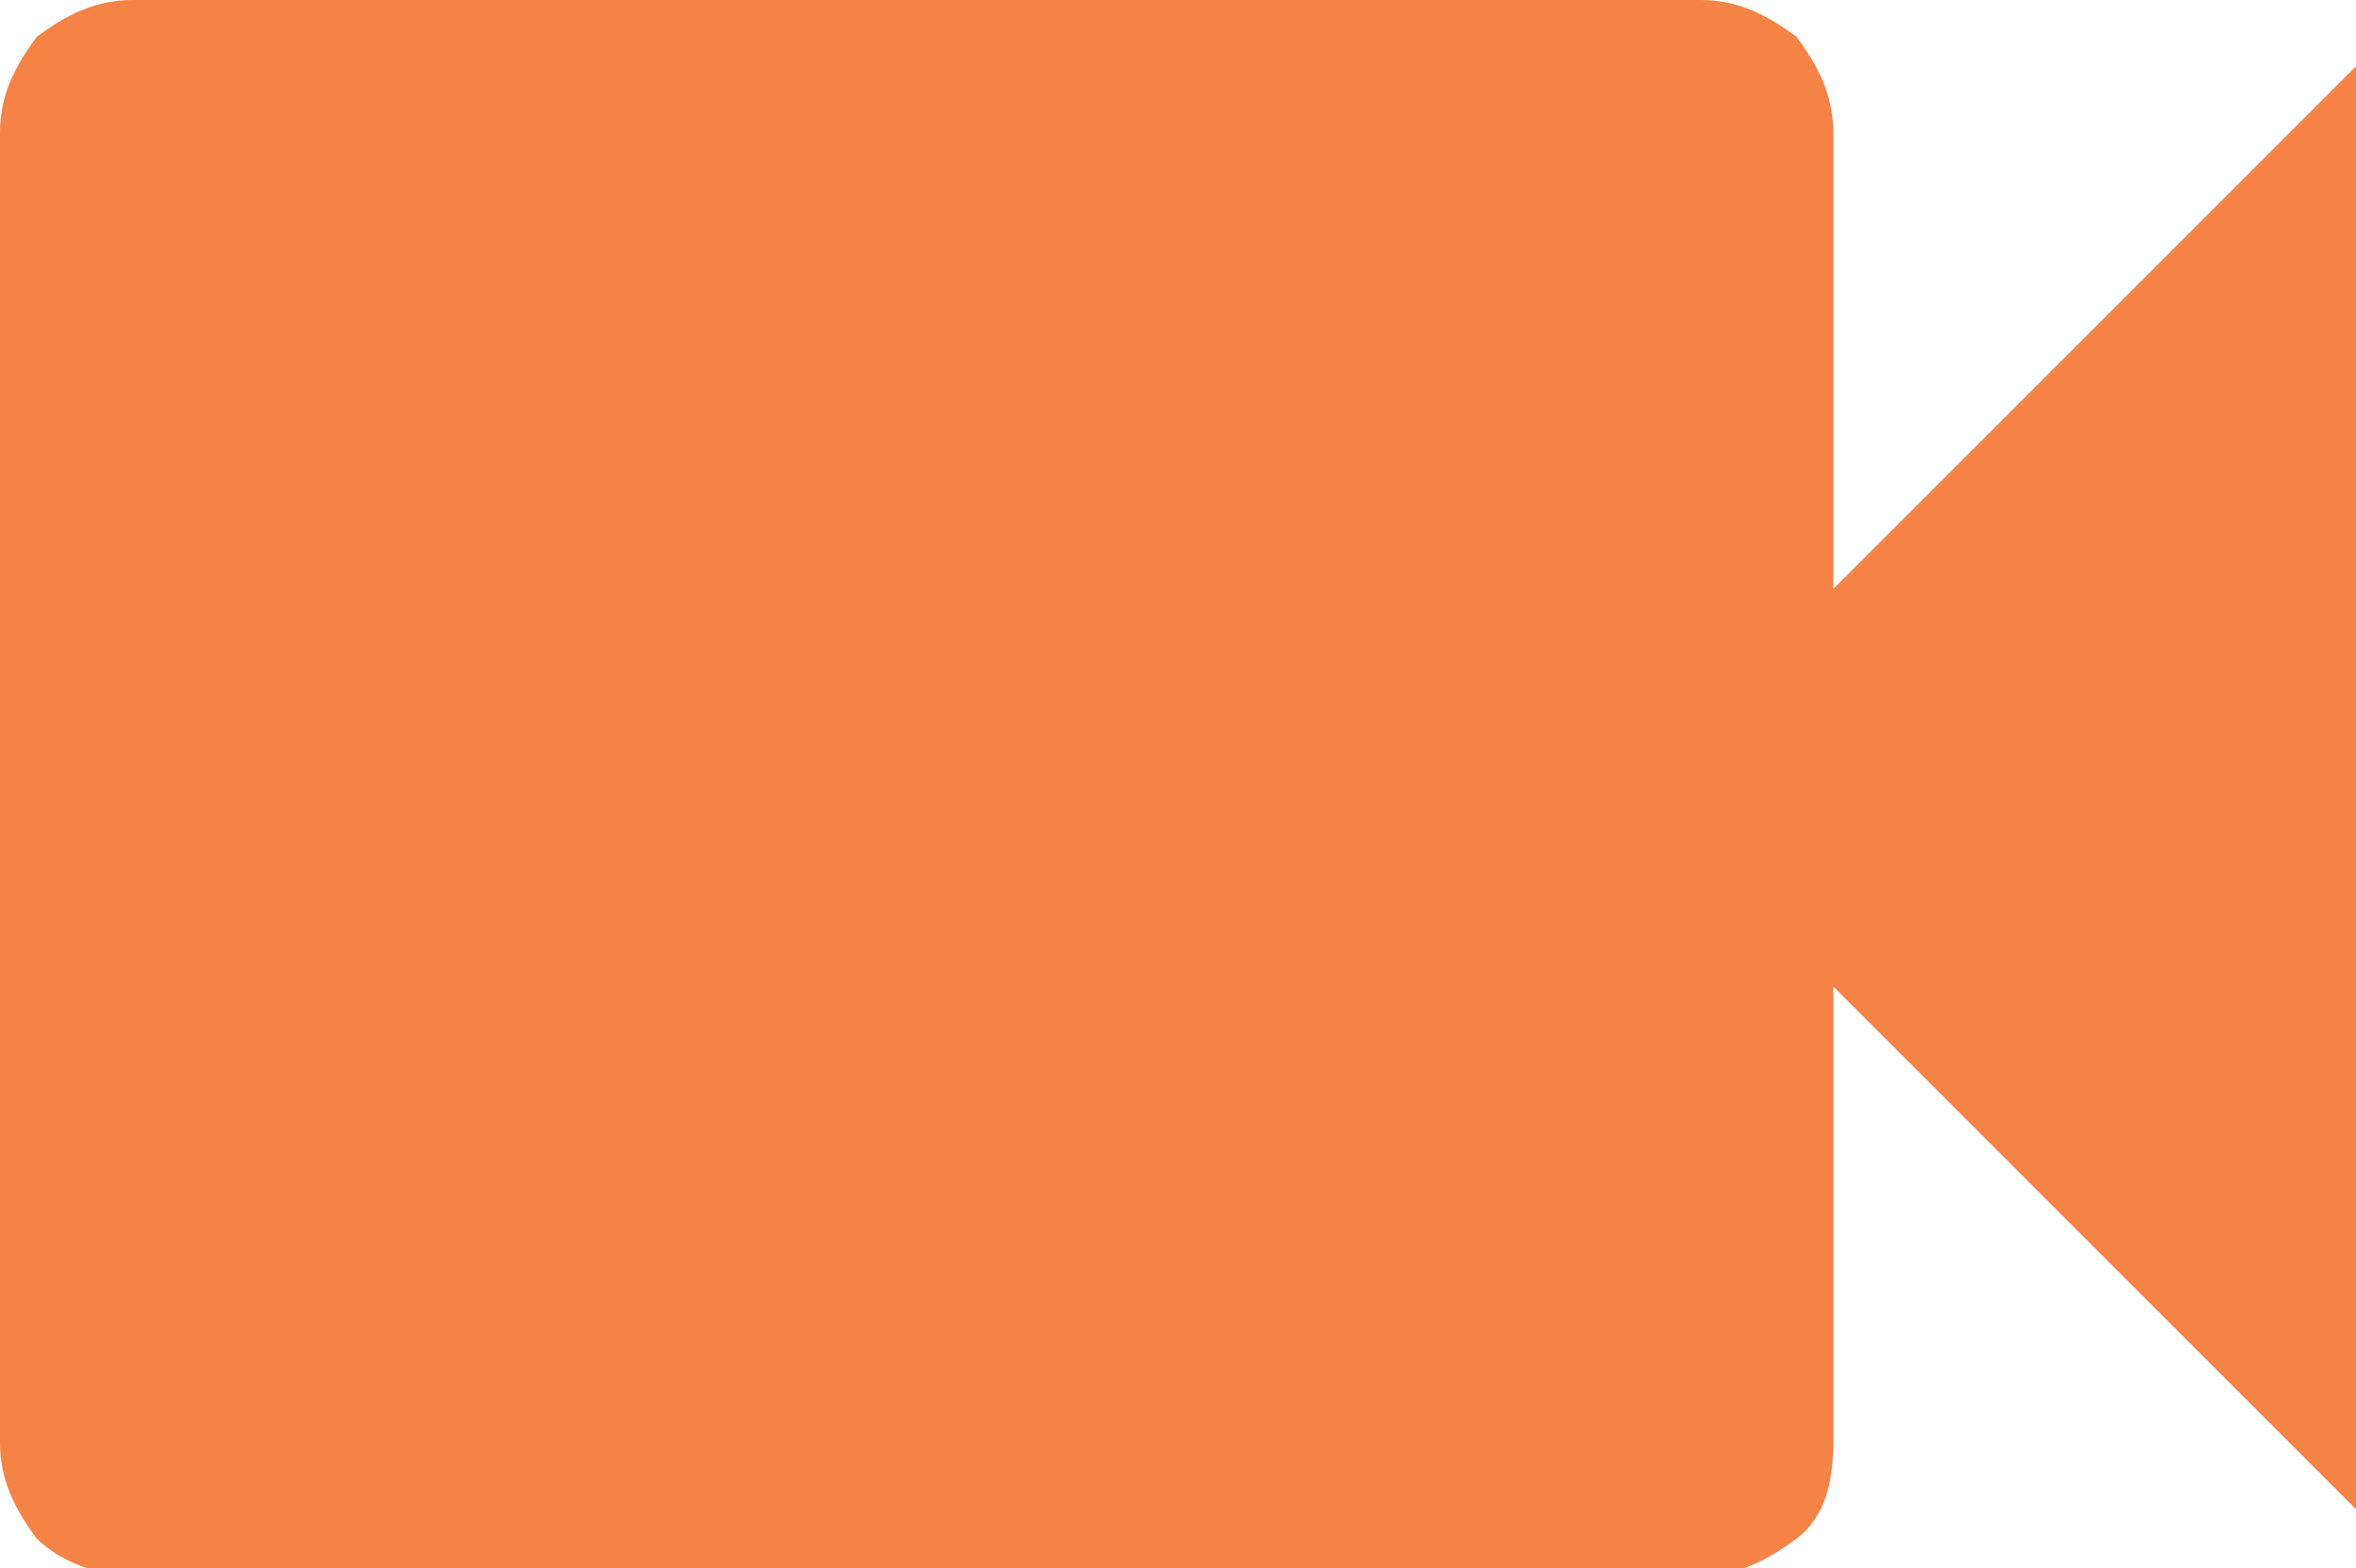 <?xml version="1.0" encoding="utf-8"?>
<!-- Generator: Adobe Illustrator 24.1.2, SVG Export Plug-In . SVG Version: 6.00 Build 0)  -->
<svg version="1.1" id="Layer_1" xmlns="http://www.w3.org/2000/svg" xmlns:xlink="http://www.w3.org/1999/xlink" x="0px" y="0px"
	 viewBox="0 0 32 21.3" style="enable-background:new 0 0 32 21.3;" xml:space="preserve">
<style type="text/css">
	.st0{fill:#F58345;}
</style>
<path class="st0" d="M24.9,8V1.8c0-0.5-0.2-0.9-0.5-1.3C24,0.2,23.6,0,23.1,0H1.8C1.3,0,0.9,0.2,0.5,0.5C0.2,0.9,0,1.3,0,1.8v17.8
	c0,0.5,0.2,0.9,0.5,1.3c0.3,0.3,0.8,0.5,1.3,0.5h21.3c0.5,0,0.9-0.2,1.3-0.5s0.5-0.8,0.5-1.3v-6.2l7.1,7.1V0.9L24.9,8z"/>
</svg>
